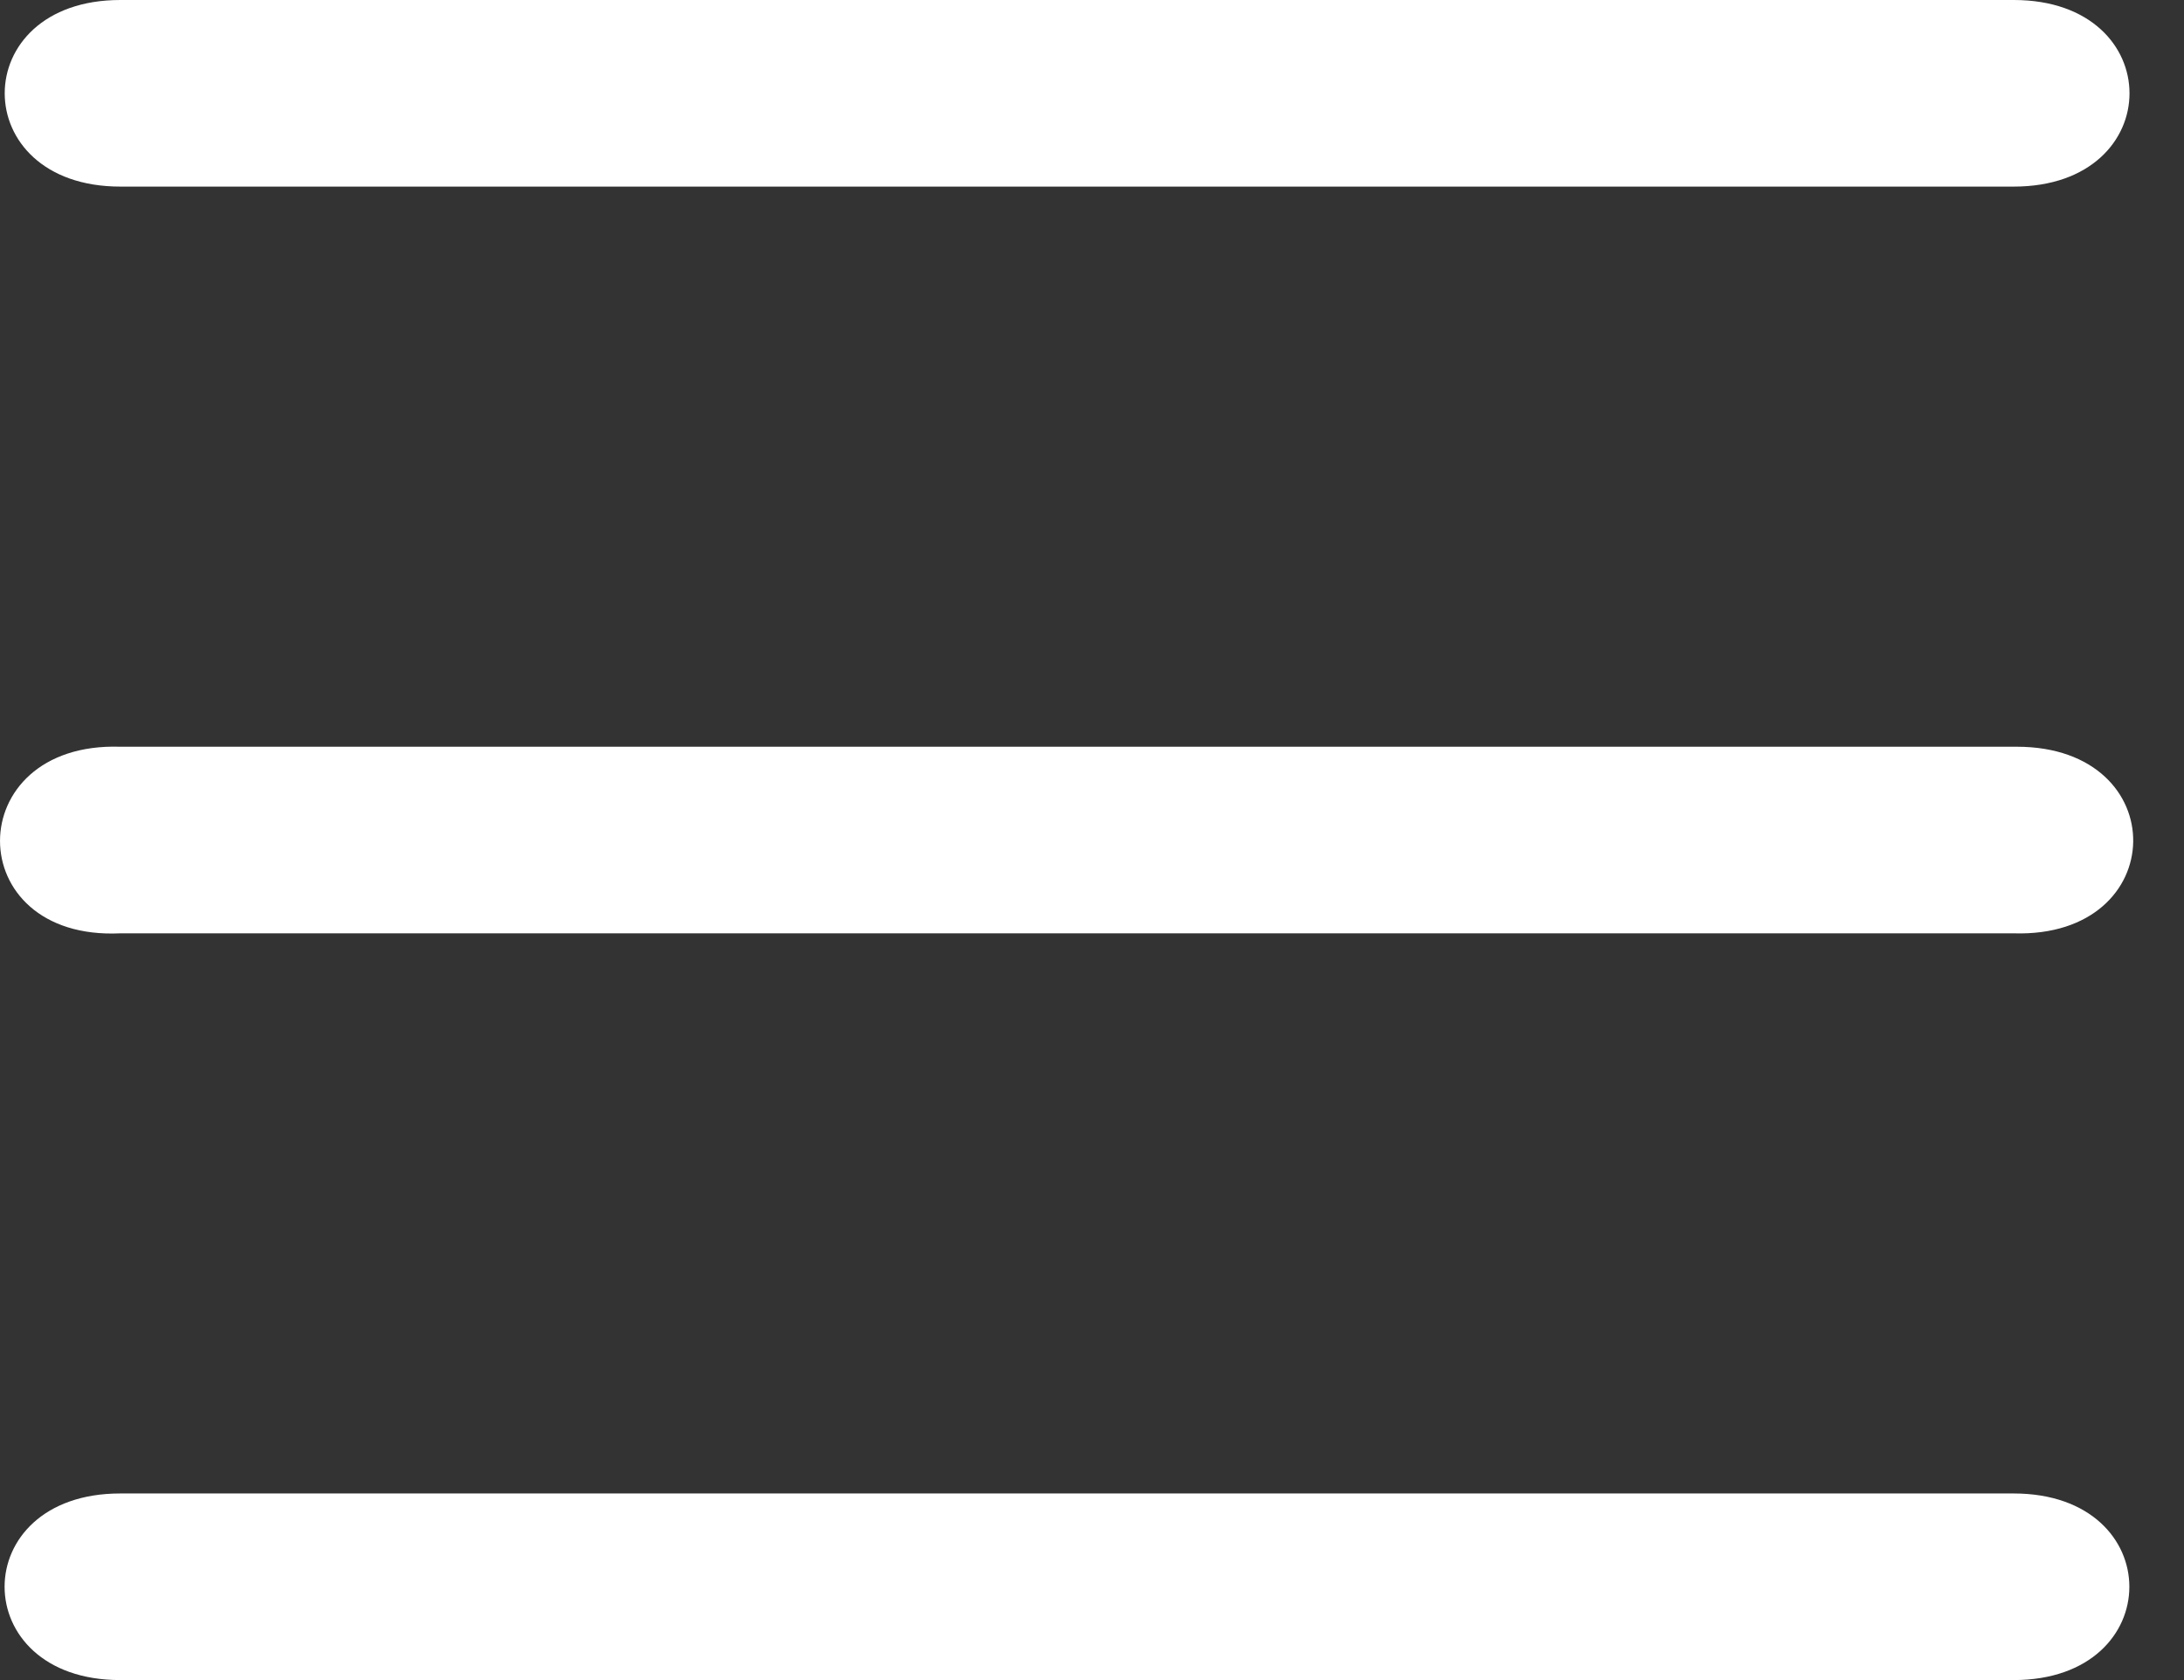 <svg width="39" height="30" viewBox="0 0 39 30" fill="none" xmlns="http://www.w3.org/2000/svg">
<rect x="0" y="0" width="39" height="30" fill="#333333" stroke="none"/>
<path d="M2.149 0C-0.604 0 -0.604 3.332 2.149 3.332H35.96C38.716 3.332 38.716 0 35.96 0H2.149ZM36.018 13.334H2.146C-0.715 13.243 -0.715 16.799 2.146 16.666H35.958C38.768 16.754 38.822 13.334 36.015 13.334H36.018ZM2.146 26.668C-0.606 26.668 -0.606 30 2.146 30H35.958C38.713 30 38.713 26.668 35.958 26.668H2.146Z" fill="white"/>
</svg>
